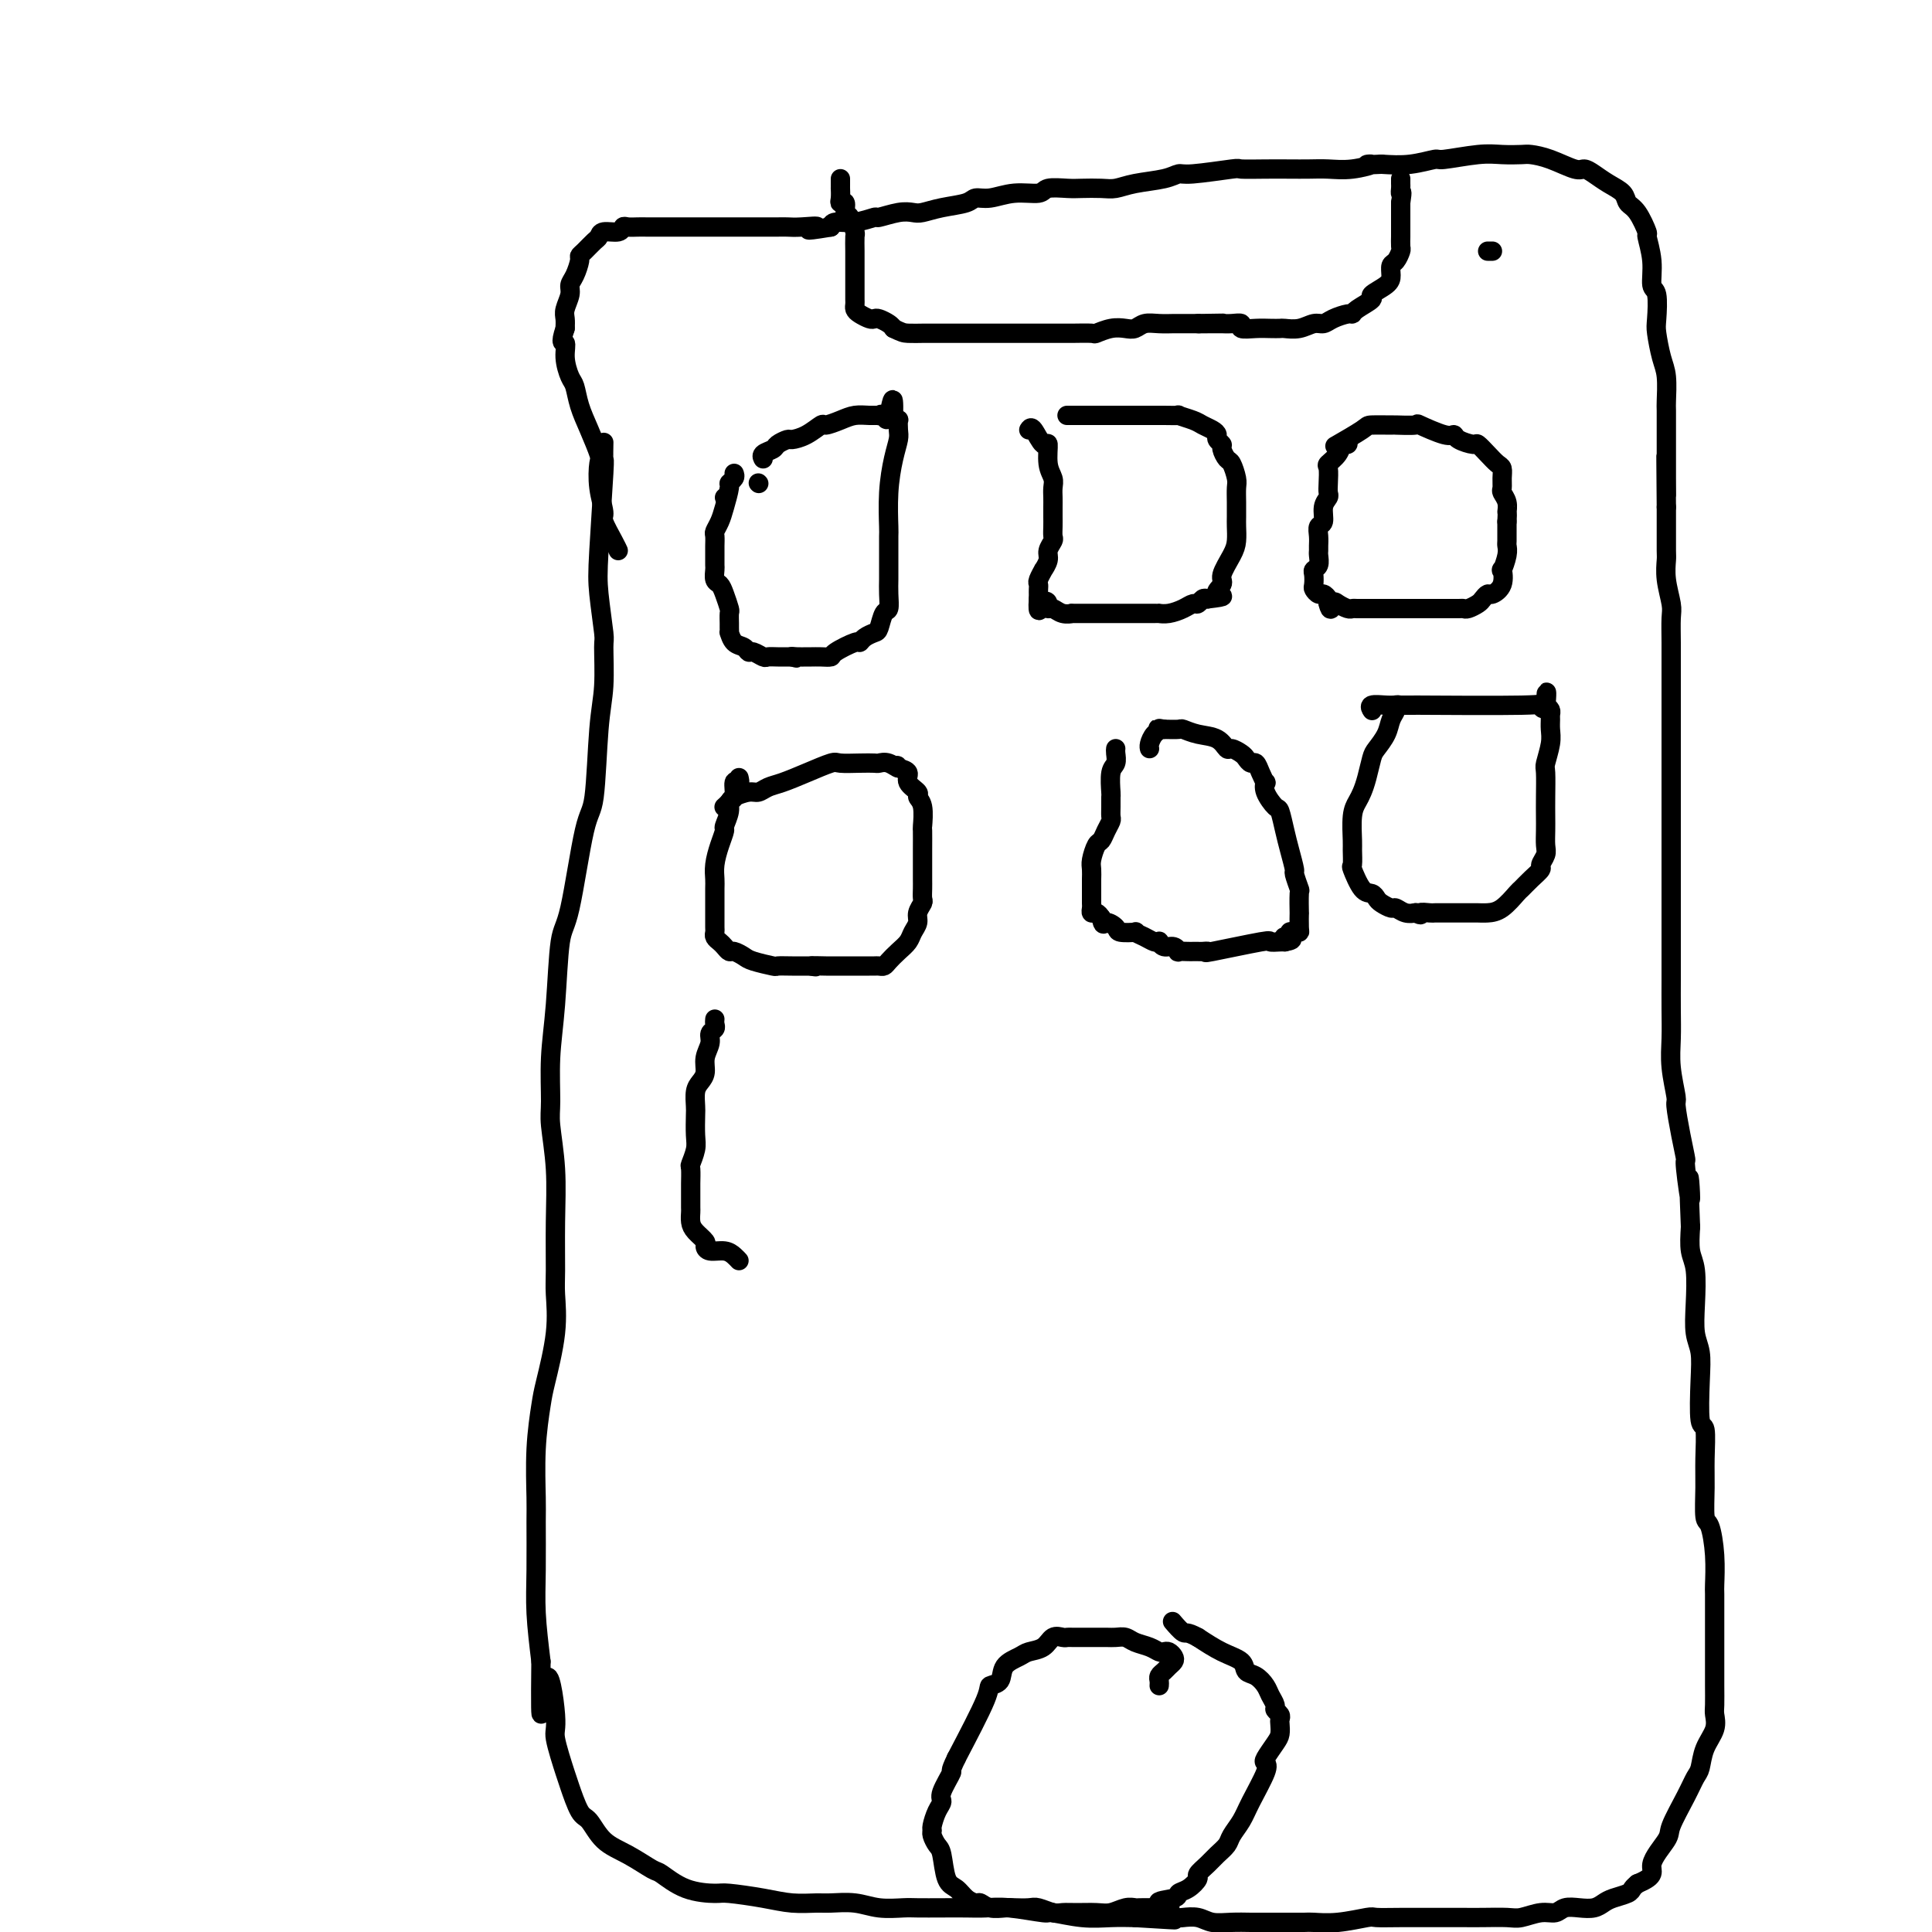 <svg viewBox='0 0 400 400' version='1.1' xmlns='http://www.w3.org/2000/svg' xmlns:xlink='http://www.w3.org/1999/xlink'><g fill='none' stroke='#000000' stroke-width='4' stroke-linecap='round' stroke-linejoin='round'><path d='M125,92c0.008,-0.364 0.015,-0.727 0,0c-0.015,0.727 -0.053,2.546 0,3c0.053,0.454 0.196,-0.455 0,3c-0.196,3.455 -0.731,11.276 -1,16c-0.269,4.724 -0.271,6.351 0,9c0.271,2.649 0.816,6.321 1,8c0.184,1.679 0.006,1.364 0,3c-0.006,1.636 0.161,5.223 0,8c-0.161,2.777 -0.649,4.745 -1,9c-0.351,4.255 -0.566,10.798 -1,14c-0.434,3.202 -1.087,3.062 -2,7c-0.913,3.938 -2.087,11.954 -3,16c-0.913,4.046 -1.566,4.122 -2,7c-0.434,2.878 -0.648,8.558 -1,13c-0.352,4.442 -0.840,7.646 -1,11c-0.160,3.354 0.010,6.859 0,9c-0.010,2.141 -0.199,2.919 0,5c0.199,2.081 0.787,5.464 1,9c0.213,3.536 0.050,7.223 0,11c-0.050,3.777 0.012,7.644 0,10c-0.012,2.356 -0.098,3.202 0,5c0.098,1.798 0.380,4.548 0,8c-0.380,3.452 -1.422,7.608 -2,10c-0.578,2.392 -0.690,3.022 -1,5c-0.310,1.978 -0.816,5.305 -1,9c-0.184,3.695 -0.047,7.758 0,10c0.047,2.242 0.002,2.663 0,5c-0.002,2.337 0.038,6.591 0,10c-0.038,3.409 -0.154,5.974 0,9c0.154,3.026 0.577,6.513 1,10'/><path d='M112,344c-0.212,19.872 0.257,7.050 1,4c0.743,-3.050 1.760,3.670 2,7c0.240,3.330 -0.298,3.271 0,5c0.298,1.729 1.432,5.247 2,7c0.568,1.753 0.569,1.742 1,3c0.431,1.258 1.292,3.784 2,5c0.708,1.216 1.262,1.122 2,2c0.738,0.878 1.661,2.729 3,4c1.339,1.271 3.094,1.963 5,3c1.906,1.037 3.962,2.421 5,3c1.038,0.579 1.056,0.354 2,1c0.944,0.646 2.813,2.163 5,3c2.187,0.837 4.690,0.995 6,1c1.310,0.005 1.426,-0.142 3,0c1.574,0.142 4.605,0.573 7,1c2.395,0.427 4.155,0.850 6,1c1.845,0.150 3.775,0.026 5,0c1.225,-0.026 1.743,0.046 3,0c1.257,-0.046 3.251,-0.208 5,0c1.749,0.208 3.251,0.788 5,1c1.749,0.212 3.745,0.057 5,0c1.255,-0.057 1.770,-0.016 3,0c1.230,0.016 3.174,0.008 5,0c1.826,-0.008 3.532,-0.017 5,0c1.468,0.017 2.698,0.061 4,0c1.302,-0.061 2.675,-0.227 5,0c2.325,0.227 5.601,0.845 7,1c1.399,0.155 0.921,-0.154 2,0c1.079,0.154 3.713,0.772 6,1c2.287,0.228 4.225,0.065 6,0c1.775,-0.065 3.388,-0.033 5,0'/><path d='M235,397c14.862,0.929 5.517,0.253 3,0c-2.517,-0.253 1.792,-0.082 4,0c2.208,0.082 2.313,0.074 3,0c0.687,-0.074 1.954,-0.216 3,0c1.046,0.216 1.871,0.790 3,1c1.129,0.210 2.561,0.056 4,0c1.439,-0.056 2.883,-0.015 4,0c1.117,0.015 1.906,0.005 3,0c1.094,-0.005 2.493,-0.005 4,0c1.507,0.005 3.122,0.015 4,0c0.878,-0.015 1.019,-0.057 2,0c0.981,0.057 2.803,0.211 5,0c2.197,-0.211 4.770,-0.789 6,-1c1.230,-0.211 1.116,-0.057 2,0c0.884,0.057 2.766,0.015 5,0c2.234,-0.015 4.822,-0.004 6,0c1.178,0.004 0.947,0.002 2,0c1.053,-0.002 3.391,-0.005 5,0c1.609,0.005 2.490,0.016 4,0c1.510,-0.016 3.650,-0.061 5,0c1.350,0.061 1.912,0.226 3,0c1.088,-0.226 2.704,-0.844 4,-1c1.296,-0.156 2.273,0.151 3,0c0.727,-0.151 1.205,-0.762 2,-1c0.795,-0.238 1.908,-0.105 3,0c1.092,0.105 2.162,0.183 3,0c0.838,-0.183 1.443,-0.626 2,-1c0.557,-0.374 1.067,-0.677 2,-1c0.933,-0.323 2.290,-0.664 3,-1c0.710,-0.336 0.774,-0.667 1,-1c0.226,-0.333 0.613,-0.666 1,-1'/><path d='M339,390c4.215,-1.712 2.754,-2.493 3,-4c0.246,-1.507 2.199,-3.739 3,-5c0.801,-1.261 0.451,-1.551 1,-3c0.549,-1.449 1.997,-4.057 3,-6c1.003,-1.943 1.561,-3.221 2,-4c0.439,-0.779 0.759,-1.061 1,-2c0.241,-0.939 0.404,-2.537 1,-4c0.596,-1.463 1.624,-2.791 2,-4c0.376,-1.209 0.101,-2.300 0,-3c-0.101,-0.700 -0.027,-1.008 0,-2c0.027,-0.992 0.007,-2.668 0,-4c-0.007,-1.332 -0.002,-2.319 0,-3c0.002,-0.681 0.000,-1.058 0,-2c-0.000,-0.942 0.001,-2.451 0,-4c-0.001,-1.549 -0.003,-3.137 0,-5c0.003,-1.863 0.011,-4.001 0,-5c-0.011,-0.999 -0.041,-0.860 0,-2c0.041,-1.140 0.154,-3.558 0,-6c-0.154,-2.442 -0.576,-4.908 -1,-6c-0.424,-1.092 -0.849,-0.812 -1,-2c-0.151,-1.188 -0.027,-3.846 0,-6c0.027,-2.154 -0.044,-3.805 0,-6c0.044,-2.195 0.204,-4.935 0,-6c-0.204,-1.065 -0.773,-0.456 -1,-2c-0.227,-1.544 -0.112,-5.242 0,-8c0.112,-2.758 0.223,-4.575 0,-6c-0.223,-1.425 -0.778,-2.459 -1,-4c-0.222,-1.541 -0.111,-3.588 0,-6c0.111,-2.412 0.222,-5.188 0,-7c-0.222,-1.812 -0.778,-2.661 -1,-4c-0.222,-1.339 -0.111,-3.170 0,-5'/><path d='M350,254c-0.710,-17.101 0.016,-7.854 0,-6c-0.016,1.854 -0.774,-3.684 -1,-6c-0.226,-2.316 0.079,-1.409 0,-2c-0.079,-0.591 -0.543,-2.680 -1,-5c-0.457,-2.320 -0.907,-4.870 -1,-6c-0.093,-1.130 0.171,-0.841 0,-2c-0.171,-1.159 -0.778,-3.766 -1,-6c-0.222,-2.234 -0.060,-4.094 0,-6c0.060,-1.906 0.016,-3.859 0,-6c-0.016,-2.141 -0.004,-4.470 0,-6c0.004,-1.530 0.001,-2.262 0,-4c-0.001,-1.738 -0.000,-4.484 0,-6c0.000,-1.516 0.000,-1.803 0,-3c-0.000,-1.197 -0.000,-3.305 0,-6c0.000,-2.695 0.000,-5.979 0,-8c-0.000,-2.021 -0.000,-2.780 0,-4c0.000,-1.220 -0.000,-2.900 0,-5c0.000,-2.100 0.000,-4.619 0,-7c-0.000,-2.381 -0.000,-4.624 0,-6c0.000,-1.376 0.000,-1.886 0,-3c-0.000,-1.114 -0.000,-2.834 0,-5c0.000,-2.166 0.001,-4.780 0,-6c-0.001,-1.220 -0.004,-1.046 0,-2c0.004,-0.954 0.015,-3.037 0,-5c-0.015,-1.963 -0.057,-3.808 0,-5c0.057,-1.192 0.211,-1.732 0,-3c-0.211,-1.268 -0.789,-3.262 -1,-5c-0.211,-1.738 -0.057,-3.218 0,-4c0.057,-0.782 0.015,-0.864 0,-2c-0.015,-1.136 -0.004,-3.324 0,-5c0.004,-1.676 0.002,-2.838 0,-4'/><path d='M345,105c-0.155,-18.779 -0.041,-7.725 0,-4c0.041,3.725 0.011,0.123 0,-2c-0.011,-2.123 -0.002,-2.767 0,-4c0.002,-1.233 -0.002,-3.055 0,-5c0.002,-1.945 0.011,-4.013 0,-5c-0.011,-0.987 -0.042,-0.894 0,-2c0.042,-1.106 0.156,-3.410 0,-5c-0.156,-1.590 -0.582,-2.465 -1,-4c-0.418,-1.535 -0.829,-3.732 -1,-5c-0.171,-1.268 -0.103,-1.609 0,-3c0.103,-1.391 0.239,-3.833 0,-5c-0.239,-1.167 -0.854,-1.058 -1,-2c-0.146,-0.942 0.178,-2.934 0,-5c-0.178,-2.066 -0.858,-4.206 -1,-5c-0.142,-0.794 0.255,-0.243 0,-1c-0.255,-0.757 -1.160,-2.822 -2,-4c-0.840,-1.178 -1.615,-1.469 -2,-2c-0.385,-0.531 -0.380,-1.303 -1,-2c-0.620,-0.697 -1.866,-1.318 -3,-2c-1.134,-0.682 -2.156,-1.426 -3,-2c-0.844,-0.574 -1.509,-0.977 -2,-1c-0.491,-0.023 -0.809,0.334 -2,0c-1.191,-0.334 -3.256,-1.358 -5,-2c-1.744,-0.642 -3.169,-0.900 -4,-1c-0.831,-0.100 -1.070,-0.042 -2,0c-0.930,0.042 -2.550,0.067 -4,0c-1.450,-0.067 -2.728,-0.228 -5,0c-2.272,0.228 -5.537,0.845 -7,1c-1.463,0.155 -1.125,-0.150 -2,0c-0.875,0.150 -2.964,0.757 -5,1c-2.036,0.243 -4.018,0.121 -6,0'/><path d='M286,34c-5.073,0.249 -2.257,-0.129 -2,0c0.257,0.129 -2.046,0.767 -4,1c-1.954,0.233 -3.558,0.063 -5,0c-1.442,-0.063 -2.723,-0.018 -4,0c-1.277,0.018 -2.552,0.009 -4,0c-1.448,-0.009 -3.070,-0.017 -5,0c-1.930,0.017 -4.170,0.060 -5,0c-0.830,-0.060 -0.252,-0.224 -2,0c-1.748,0.224 -5.823,0.834 -8,1c-2.177,0.166 -2.458,-0.113 -3,0c-0.542,0.113 -1.346,0.619 -3,1c-1.654,0.381 -4.160,0.638 -6,1c-1.840,0.362 -3.015,0.828 -4,1c-0.985,0.172 -1.780,0.050 -3,0c-1.220,-0.050 -2.863,-0.029 -4,0c-1.137,0.029 -1.767,0.064 -3,0c-1.233,-0.064 -3.069,-0.228 -4,0c-0.931,0.228 -0.957,0.849 -2,1c-1.043,0.151 -3.104,-0.167 -5,0c-1.896,0.167 -3.628,0.819 -5,1c-1.372,0.181 -2.383,-0.109 -3,0c-0.617,0.109 -0.838,0.617 -2,1c-1.162,0.383 -3.265,0.643 -5,1c-1.735,0.357 -3.103,0.813 -4,1c-0.897,0.187 -1.323,0.107 -2,0c-0.677,-0.107 -1.603,-0.240 -3,0c-1.397,0.240 -3.264,0.851 -4,1c-0.736,0.149 -0.342,-0.166 -1,0c-0.658,0.166 -2.370,0.814 -4,1c-1.630,0.186 -3.180,-0.090 -4,0c-0.820,0.090 -0.910,0.545 -1,1'/><path d='M172,47c-7.502,1.238 -3.756,0.332 -3,0c0.756,-0.332 -1.478,-0.089 -3,0c-1.522,0.089 -2.333,0.024 -3,0c-0.667,-0.024 -1.189,-0.006 -2,0c-0.811,0.006 -1.912,0.002 -3,0c-1.088,-0.002 -2.164,-0.000 -3,0c-0.836,0.000 -1.430,0.000 -2,0c-0.570,-0.000 -1.114,-0.000 -2,0c-0.886,0.000 -2.115,0.000 -3,0c-0.885,-0.000 -1.425,-0.000 -2,0c-0.575,0.000 -1.183,0.000 -2,0c-0.817,-0.000 -1.843,-0.000 -3,0c-1.157,0.000 -2.446,0.000 -3,0c-0.554,-0.000 -0.372,-0.001 -1,0c-0.628,0.001 -2.064,0.004 -3,0c-0.936,-0.004 -1.372,-0.016 -2,0c-0.628,0.016 -1.450,0.060 -2,0c-0.550,-0.060 -0.829,-0.224 -1,0c-0.171,0.224 -0.234,0.837 -1,1c-0.766,0.163 -2.234,-0.125 -3,0c-0.766,0.125 -0.832,0.662 -1,1c-0.168,0.338 -0.440,0.479 -1,1c-0.560,0.521 -1.408,1.424 -2,2c-0.592,0.576 -0.928,0.825 -1,1c-0.072,0.175 0.121,0.277 0,1c-0.121,0.723 -0.554,2.066 -1,3c-0.446,0.934 -0.904,1.457 -1,2c-0.096,0.543 0.170,1.104 0,2c-0.170,0.896 -0.777,2.126 -1,3c-0.223,0.874 -0.064,1.393 0,2c0.064,0.607 0.032,1.304 0,2'/><path d='M117,68c-1.225,3.651 -0.287,2.779 0,3c0.287,0.221 -0.075,1.534 0,3c0.075,1.466 0.588,3.087 1,4c0.412,0.913 0.724,1.120 1,2c0.276,0.880 0.518,2.432 1,4c0.482,1.568 1.205,3.152 2,5c0.795,1.848 1.661,3.959 2,5c0.339,1.041 0.150,1.010 0,2c-0.150,0.990 -0.261,3.001 0,5c0.261,1.999 0.893,3.986 1,5c0.107,1.014 -0.312,1.055 0,2c0.312,0.945 1.353,2.793 2,4c0.647,1.207 0.899,1.773 1,2c0.101,0.227 0.050,0.113 0,0'/><path d='M174,37c-0.001,0.296 -0.001,0.591 0,1c0.001,0.409 0.004,0.931 0,1c-0.004,0.069 -0.016,-0.314 0,0c0.016,0.314 0.060,1.325 0,2c-0.060,0.675 -0.222,1.015 0,1c0.222,-0.015 0.830,-0.385 1,0c0.170,0.385 -0.098,1.524 0,2c0.098,0.476 0.562,0.288 1,1c0.438,0.712 0.849,2.323 1,3c0.151,0.677 0.040,0.419 0,1c-0.040,0.581 -0.011,2.001 0,3c0.011,0.999 0.003,1.577 0,2c-0.003,0.423 -0.001,0.691 0,1c0.001,0.309 0.000,0.660 0,1c-0.000,0.340 -0.000,0.669 0,1c0.000,0.331 0.000,0.662 0,1c-0.000,0.338 -0.000,0.682 0,1c0.000,0.318 0.000,0.610 0,1c-0.000,0.390 -0.001,0.878 0,1c0.001,0.122 0.002,-0.122 0,0c-0.002,0.122 -0.008,0.611 0,1c0.008,0.389 0.030,0.679 0,1c-0.030,0.321 -0.111,0.674 0,1c0.111,0.326 0.415,0.626 1,1c0.585,0.374 1.452,0.821 2,1c0.548,0.179 0.776,0.089 1,0c0.224,-0.089 0.445,-0.178 1,0c0.555,0.178 1.444,0.622 2,1c0.556,0.378 0.778,0.689 1,1'/><path d='M185,68c1.740,0.845 2.090,0.959 3,1c0.910,0.041 2.381,0.011 3,0c0.619,-0.011 0.388,-0.003 1,0c0.612,0.003 2.067,0.001 3,0c0.933,-0.001 1.343,-0.000 2,0c0.657,0.000 1.562,0.000 2,0c0.438,-0.000 0.410,-0.000 1,0c0.590,0.000 1.800,0.000 3,0c1.200,-0.000 2.391,-0.000 3,0c0.609,0.000 0.636,0.000 1,0c0.364,-0.000 1.066,0.000 2,0c0.934,-0.000 2.099,-0.000 3,0c0.901,0.000 1.537,0.000 2,0c0.463,-0.000 0.754,-0.000 1,0c0.246,0.000 0.448,0.000 1,0c0.552,-0.000 1.455,-0.000 2,0c0.545,0.000 0.732,0.001 1,0c0.268,-0.001 0.616,-0.004 1,0c0.384,0.004 0.802,0.015 2,0c1.198,-0.015 3.175,-0.056 4,0c0.825,0.056 0.500,0.207 1,0c0.500,-0.207 1.827,-0.774 3,-1c1.173,-0.226 2.192,-0.113 3,0c0.808,0.113 1.406,0.226 2,0c0.594,-0.226 1.184,-0.793 2,-1c0.816,-0.207 1.858,-0.056 3,0c1.142,0.056 2.383,0.015 3,0c0.617,-0.015 0.609,-0.004 1,0c0.391,0.004 1.182,0.001 2,0c0.818,-0.001 1.662,-0.000 2,0c0.338,0.000 0.169,0.000 0,0'/><path d='M248,67c9.885,-0.155 3.099,-0.041 1,0c-2.099,0.041 0.489,0.010 2,0c1.511,-0.010 1.943,0.001 2,0c0.057,-0.001 -0.263,-0.014 0,0c0.263,0.014 1.109,0.056 2,0c0.891,-0.056 1.825,-0.211 2,0c0.175,0.211 -0.411,0.788 0,1c0.411,0.212 1.818,0.058 3,0c1.182,-0.058 2.141,-0.019 3,0c0.859,0.019 1.620,0.020 2,0c0.380,-0.020 0.380,-0.061 1,0c0.620,0.061 1.861,0.223 3,0c1.139,-0.223 2.175,-0.830 3,-1c0.825,-0.170 1.437,0.096 2,0c0.563,-0.096 1.077,-0.555 2,-1c0.923,-0.445 2.255,-0.878 3,-1c0.745,-0.122 0.903,0.066 1,0c0.097,-0.066 0.131,-0.388 1,-1c0.869,-0.612 2.572,-1.516 3,-2c0.428,-0.484 -0.418,-0.548 0,-1c0.418,-0.452 2.102,-1.291 3,-2c0.898,-0.709 1.011,-1.288 1,-2c-0.011,-0.712 -0.147,-1.557 0,-2c0.147,-0.443 0.575,-0.483 1,-1c0.425,-0.517 0.846,-1.512 1,-2c0.154,-0.488 0.041,-0.470 0,-1c-0.041,-0.530 -0.011,-1.609 0,-2c0.011,-0.391 0.003,-0.095 0,-1c-0.003,-0.905 -0.001,-3.013 0,-4c0.001,-0.987 0.000,-0.853 0,-1c-0.000,-0.147 -0.000,-0.573 0,-1'/><path d='M290,42c0.464,-3.034 0.124,-2.120 0,-2c-0.124,0.120 -0.033,-0.556 0,-1c0.033,-0.444 0.009,-0.658 0,-1c-0.009,-0.342 -0.003,-0.812 0,-1c0.003,-0.188 0.001,-0.094 0,0'/><path d='M308,52c0.417,0.000 0.833,0.000 1,0c0.167,0.000 0.083,0.000 0,0'/><path d='M240,349c0.024,-0.333 0.049,-0.667 0,-1c-0.049,-0.333 -0.170,-0.666 0,-1c0.170,-0.334 0.631,-0.667 1,-1c0.369,-0.333 0.646,-0.664 1,-1c0.354,-0.336 0.786,-0.678 1,-1c0.214,-0.322 0.210,-0.625 0,-1c-0.210,-0.375 -0.626,-0.821 -1,-1c-0.374,-0.179 -0.705,-0.090 -1,0c-0.295,0.090 -0.555,0.182 -1,0c-0.445,-0.182 -1.077,-0.637 -2,-1c-0.923,-0.363 -2.138,-0.633 -3,-1c-0.862,-0.367 -1.371,-0.830 -2,-1c-0.629,-0.170 -1.376,-0.045 -2,0c-0.624,0.045 -1.123,0.012 -2,0c-0.877,-0.012 -2.132,-0.003 -3,0c-0.868,0.003 -1.349,-0.001 -2,0c-0.651,0.001 -1.472,0.007 -2,0c-0.528,-0.007 -0.765,-0.027 -1,0c-0.235,0.027 -0.470,0.101 -1,0c-0.530,-0.101 -1.354,-0.376 -2,0c-0.646,0.376 -1.113,1.404 -2,2c-0.887,0.596 -2.193,0.762 -3,1c-0.807,0.238 -1.116,0.549 -2,1c-0.884,0.451 -2.345,1.041 -3,2c-0.655,0.959 -0.506,2.288 -1,3c-0.494,0.712 -1.633,0.807 -2,1c-0.367,0.193 0.038,0.484 -1,3c-1.038,2.516 -3.519,7.258 -6,12'/><path d='M198,364c-1.649,3.403 -0.771,2.411 -1,3c-0.229,0.589 -1.564,2.760 -2,4c-0.436,1.240 0.026,1.550 0,2c-0.026,0.450 -0.540,1.042 -1,2c-0.460,0.958 -0.866,2.284 -1,3c-0.134,0.716 0.005,0.822 0,1c-0.005,0.178 -0.153,0.428 0,1c0.153,0.572 0.607,1.466 1,2c0.393,0.534 0.725,0.707 1,2c0.275,1.293 0.493,3.704 1,5c0.507,1.296 1.304,1.475 2,2c0.696,0.525 1.293,1.394 2,2c0.707,0.606 1.525,0.947 2,1c0.475,0.053 0.606,-0.182 1,0c0.394,0.182 1.049,0.780 2,1c0.951,0.220 2.198,0.063 3,0c0.802,-0.063 1.159,-0.031 2,0c0.841,0.031 2.167,0.061 3,0c0.833,-0.061 1.175,-0.213 2,0c0.825,0.213 2.135,0.790 3,1c0.865,0.210 1.285,0.052 2,0c0.715,-0.052 1.726,0.000 3,0c1.274,-0.000 2.812,-0.053 4,0c1.188,0.053 2.025,0.210 3,0c0.975,-0.210 2.086,-0.788 3,-1c0.914,-0.212 1.631,-0.057 2,0c0.369,0.057 0.391,0.016 1,0c0.609,-0.016 1.804,-0.008 3,0'/><path d='M239,395c6.088,0.130 1.807,-0.547 1,-1c-0.807,-0.453 1.859,-0.684 3,-1c1.141,-0.316 0.757,-0.718 1,-1c0.243,-0.282 1.115,-0.446 2,-1c0.885,-0.554 1.785,-1.500 2,-2c0.215,-0.500 -0.256,-0.556 0,-1c0.256,-0.444 1.238,-1.276 2,-2c0.762,-0.724 1.305,-1.338 2,-2c0.695,-0.662 1.542,-1.371 2,-2c0.458,-0.629 0.526,-1.177 1,-2c0.474,-0.823 1.355,-1.920 2,-3c0.645,-1.080 1.055,-2.141 2,-4c0.945,-1.859 2.425,-4.514 3,-6c0.575,-1.486 0.245,-1.802 0,-2c-0.245,-0.198 -0.406,-0.276 0,-1c0.406,-0.724 1.378,-2.092 2,-3c0.622,-0.908 0.895,-1.357 1,-2c0.105,-0.643 0.043,-1.481 0,-2c-0.043,-0.519 -0.067,-0.719 0,-1c0.067,-0.281 0.226,-0.641 0,-1c-0.226,-0.359 -0.837,-0.716 -1,-1c-0.163,-0.284 0.121,-0.495 0,-1c-0.121,-0.505 -0.646,-1.304 -1,-2c-0.354,-0.696 -0.537,-1.288 -1,-2c-0.463,-0.712 -1.207,-1.544 -2,-2c-0.793,-0.456 -1.635,-0.534 -2,-1c-0.365,-0.466 -0.252,-1.318 -1,-2c-0.748,-0.682 -2.357,-1.195 -4,-2c-1.643,-0.805 -3.322,-1.903 -5,-3'/><path d='M248,339c-2.417,-1.345 -2.458,-0.708 -3,-1c-0.542,-0.292 -1.583,-1.512 -2,-2c-0.417,-0.488 -0.208,-0.244 0,0'/><path d='M157,100c0.000,0.000 0.100,0.100 0.1,0.1'/><path d='M150,103c0.000,0.000 0.100,0.100 0.1,0.1'/><path d='M152,98c0.120,0.313 0.240,0.625 0,1c-0.240,0.375 -0.838,0.811 -1,1c-0.162,0.189 0.114,0.130 0,1c-0.114,0.870 -0.619,2.671 -1,4c-0.381,1.329 -0.638,2.188 -1,3c-0.362,0.812 -0.829,1.579 -1,2c-0.171,0.421 -0.046,0.498 0,1c0.046,0.502 0.013,1.429 0,2c-0.013,0.571 -0.004,0.787 0,1c0.004,0.213 0.004,0.424 0,1c-0.004,0.576 -0.012,1.518 0,2c0.012,0.482 0.046,0.504 0,1c-0.046,0.496 -0.170,1.466 0,2c0.170,0.534 0.634,0.633 1,1c0.366,0.367 0.634,1.001 1,2c0.366,0.999 0.830,2.363 1,3c0.170,0.637 0.045,0.547 0,1c-0.045,0.453 -0.010,1.449 0,2c0.010,0.551 -0.005,0.658 0,1c0.005,0.342 0.029,0.919 0,1c-0.029,0.081 -0.111,-0.333 0,0c0.111,0.333 0.415,1.414 1,2c0.585,0.586 1.452,0.679 2,1c0.548,0.321 0.779,0.871 1,1c0.221,0.129 0.432,-0.161 1,0c0.568,0.161 1.492,0.775 2,1c0.508,0.225 0.598,0.061 1,0c0.402,-0.061 1.115,-0.017 2,0c0.885,0.017 1.943,0.009 3,0'/><path d='M164,136c1.826,0.464 0.390,0.124 0,0c-0.390,-0.124 0.267,-0.033 1,0c0.733,0.033 1.541,0.007 2,0c0.459,-0.007 0.568,0.004 1,0c0.432,-0.004 1.187,-0.025 2,0c0.813,0.025 1.684,0.095 2,0c0.316,-0.095 0.077,-0.355 1,-1c0.923,-0.645 3.007,-1.676 4,-2c0.993,-0.324 0.896,0.060 1,0c0.104,-0.060 0.410,-0.564 1,-1c0.590,-0.436 1.465,-0.805 2,-1c0.535,-0.195 0.732,-0.216 1,-1c0.268,-0.784 0.608,-2.331 1,-3c0.392,-0.669 0.837,-0.460 1,-1c0.163,-0.540 0.044,-1.830 0,-3c-0.044,-1.170 -0.011,-2.221 0,-3c0.011,-0.779 0.002,-1.287 0,-2c-0.002,-0.713 0.002,-1.632 0,-3c-0.002,-1.368 -0.011,-3.185 0,-4c0.011,-0.815 0.041,-0.626 0,-2c-0.041,-1.374 -0.155,-4.309 0,-7c0.155,-2.691 0.578,-5.137 1,-7c0.422,-1.863 0.842,-3.143 1,-4c0.158,-0.857 0.053,-1.292 0,-2c-0.053,-0.708 -0.053,-1.691 0,-2c0.053,-0.309 0.158,0.054 0,0c-0.158,-0.054 -0.579,-0.527 -1,-1'/><path d='M185,86c0.126,-6.343 -0.560,-1.699 -1,0c-0.440,1.699 -0.635,0.455 -1,0c-0.365,-0.455 -0.901,-0.119 -1,0c-0.099,0.119 0.239,0.022 0,0c-0.239,-0.022 -1.057,0.031 -2,0c-0.943,-0.031 -2.012,-0.145 -3,0c-0.988,0.145 -1.893,0.551 -3,1c-1.107,0.449 -2.414,0.943 -3,1c-0.586,0.057 -0.451,-0.321 -1,0c-0.549,0.321 -1.781,1.343 -3,2c-1.219,0.657 -2.425,0.949 -3,1c-0.575,0.051 -0.518,-0.140 -1,0c-0.482,0.140 -1.502,0.612 -2,1c-0.498,0.388 -0.474,0.692 -1,1c-0.526,0.308 -1.603,0.621 -2,1c-0.397,0.379 -0.113,0.822 0,1c0.113,0.178 0.057,0.089 0,0'/><path d='M213,89c0.229,-0.367 0.457,-0.733 1,0c0.543,0.733 1.399,2.567 2,3c0.601,0.433 0.946,-0.533 1,0c0.054,0.533 -0.182,2.565 0,4c0.182,1.435 0.781,2.271 1,3c0.219,0.729 0.059,1.350 0,2c-0.059,0.650 -0.016,1.330 0,2c0.016,0.670 0.005,1.330 0,2c-0.005,0.670 -0.006,1.348 0,2c0.006,0.652 0.017,1.276 0,2c-0.017,0.724 -0.061,1.547 0,2c0.061,0.453 0.228,0.536 0,1c-0.228,0.464 -0.849,1.308 -1,2c-0.151,0.692 0.170,1.232 0,2c-0.170,0.768 -0.830,1.764 -1,2c-0.170,0.236 0.151,-0.287 0,0c-0.151,0.287 -0.772,1.382 -1,2c-0.228,0.618 -0.061,0.757 0,1c0.061,0.243 0.016,0.591 0,1c-0.016,0.409 -0.004,0.879 0,1c0.004,0.121 0.001,-0.108 0,0c-0.001,0.108 -0.001,0.554 0,1'/><path d='M215,124c-0.301,4.111 0.446,1.890 1,1c0.554,-0.890 0.913,-0.449 1,0c0.087,0.449 -0.099,0.905 0,1c0.099,0.095 0.482,-0.171 1,0c0.518,0.171 1.171,0.778 2,1c0.829,0.222 1.833,0.060 2,0c0.167,-0.060 -0.503,-0.016 0,0c0.503,0.016 2.180,0.004 3,0c0.820,-0.004 0.783,-0.001 1,0c0.217,0.001 0.687,0.000 1,0c0.313,-0.000 0.469,-0.000 1,0c0.531,0.000 1.438,0.000 2,0c0.562,-0.000 0.781,-0.000 1,0c0.219,0.000 0.440,0.000 1,0c0.560,-0.000 1.460,0.000 2,0c0.540,-0.000 0.722,-0.000 1,0c0.278,0.000 0.653,0.000 1,0c0.347,-0.000 0.666,-0.000 1,0c0.334,0.000 0.683,0.001 1,0c0.317,-0.001 0.602,-0.003 1,0c0.398,0.003 0.908,0.011 1,0c0.092,-0.011 -0.235,-0.040 0,0c0.235,0.040 1.033,0.151 2,0c0.967,-0.151 2.105,-0.562 3,-1c0.895,-0.438 1.549,-0.901 2,-1c0.451,-0.099 0.698,0.166 1,0c0.302,-0.166 0.658,-0.762 1,-1c0.342,-0.238 0.671,-0.119 1,0'/><path d='M250,124c5.026,-0.587 2.590,-0.554 2,-1c-0.590,-0.446 0.665,-1.369 1,-2c0.335,-0.631 -0.250,-0.969 0,-2c0.250,-1.031 1.335,-2.754 2,-4c0.665,-1.246 0.910,-2.014 1,-3c0.090,-0.986 0.025,-2.188 0,-3c-0.025,-0.812 -0.010,-1.234 0,-2c0.010,-0.766 0.014,-1.878 0,-3c-0.014,-1.122 -0.046,-2.255 0,-3c0.046,-0.745 0.171,-1.103 0,-2c-0.171,-0.897 -0.638,-2.334 -1,-3c-0.362,-0.666 -0.618,-0.560 -1,-1c-0.382,-0.440 -0.889,-1.427 -1,-2c-0.111,-0.573 0.174,-0.731 0,-1c-0.174,-0.269 -0.807,-0.649 -1,-1c-0.193,-0.351 0.056,-0.672 0,-1c-0.056,-0.328 -0.415,-0.662 -1,-1c-0.585,-0.338 -1.396,-0.679 -2,-1c-0.604,-0.321 -1.002,-0.622 -2,-1c-0.998,-0.378 -2.594,-0.833 -3,-1c-0.406,-0.167 0.380,-0.045 0,0c-0.380,0.045 -1.927,0.012 -3,0c-1.073,-0.012 -1.672,-0.003 -2,0c-0.328,0.003 -0.385,0.001 -1,0c-0.615,-0.001 -1.789,-0.000 -3,0c-1.211,0.000 -2.461,0.000 -3,0c-0.539,-0.000 -0.368,-0.000 -1,0c-0.632,0.000 -2.066,0.000 -3,0c-0.934,-0.000 -1.367,-0.000 -2,0c-0.633,0.000 -1.467,0.000 -2,0c-0.533,-0.000 -0.767,-0.000 -1,0'/><path d='M223,86c-3.489,0.000 -1.711,0.000 -1,0c0.711,0.000 0.356,0.000 0,0'/><path d='M279,91c0.099,0.468 0.198,0.936 0,1c-0.198,0.064 -0.694,-0.275 -1,0c-0.306,0.275 -0.422,1.163 -1,2c-0.578,0.837 -1.618,1.624 -2,2c-0.382,0.376 -0.106,0.340 0,1c0.106,0.660 0.044,2.016 0,3c-0.044,0.984 -0.068,1.597 0,2c0.068,0.403 0.228,0.597 0,1c-0.228,0.403 -0.846,1.015 -1,2c-0.154,0.985 0.155,2.344 0,3c-0.155,0.656 -0.774,0.608 -1,1c-0.226,0.392 -0.060,1.222 0,2c0.060,0.778 0.012,1.504 0,2c-0.012,0.496 0.011,0.762 0,1c-0.011,0.238 -0.055,0.449 0,1c0.055,0.551 0.210,1.443 0,2c-0.210,0.557 -0.785,0.780 -1,1c-0.215,0.220 -0.069,0.436 0,1c0.069,0.564 0.061,1.475 0,2c-0.061,0.525 -0.174,0.666 0,1c0.174,0.334 0.634,0.863 1,1c0.366,0.137 0.637,-0.117 1,0c0.363,0.117 0.818,0.605 1,1c0.182,0.395 0.091,0.698 0,1'/><path d='M275,125c0.504,2.182 0.764,0.637 1,0c0.236,-0.637 0.447,-0.367 1,0c0.553,0.367 1.447,0.830 2,1c0.553,0.170 0.764,0.045 1,0c0.236,-0.045 0.499,-0.012 1,0c0.501,0.012 1.242,0.003 2,0c0.758,-0.003 1.533,-0.001 2,0c0.467,0.001 0.625,0.000 2,0c1.375,-0.000 3.965,-0.000 5,0c1.035,0.000 0.514,-0.000 1,0c0.486,0.000 1.979,0.000 3,0c1.021,-0.000 1.569,-0.000 2,0c0.431,0.000 0.744,0.001 1,0c0.256,-0.001 0.453,-0.003 1,0c0.547,0.003 1.442,0.012 2,0c0.558,-0.012 0.780,-0.046 1,0c0.220,0.046 0.439,0.171 1,0c0.561,-0.171 1.464,-0.639 2,-1c0.536,-0.361 0.704,-0.617 1,-1c0.296,-0.383 0.719,-0.895 1,-1c0.281,-0.105 0.419,0.197 1,0c0.581,-0.197 1.606,-0.893 2,-2c0.394,-1.107 0.158,-2.624 0,-3c-0.158,-0.376 -0.239,0.390 0,0c0.239,-0.390 0.796,-1.936 1,-3c0.204,-1.064 0.055,-1.647 0,-2c-0.055,-0.353 -0.015,-0.476 0,-1c0.015,-0.524 0.004,-1.449 0,-2c-0.004,-0.551 -0.001,-0.729 0,-1c0.001,-0.271 0.001,-0.636 0,-1'/><path d='M312,108c0.138,-2.373 -0.016,-1.804 0,-2c0.016,-0.196 0.201,-1.156 0,-2c-0.201,-0.844 -0.788,-1.573 -1,-2c-0.212,-0.427 -0.048,-0.551 0,-1c0.048,-0.449 -0.019,-1.224 0,-2c0.019,-0.776 0.123,-1.552 0,-2c-0.123,-0.448 -0.474,-0.568 -1,-1c-0.526,-0.432 -1.226,-1.178 -2,-2c-0.774,-0.822 -1.621,-1.721 -2,-2c-0.379,-0.279 -0.288,0.061 -1,0c-0.712,-0.061 -2.225,-0.524 -3,-1c-0.775,-0.476 -0.811,-0.965 -1,-1c-0.189,-0.035 -0.530,0.383 -2,0c-1.470,-0.383 -4.069,-1.567 -5,-2c-0.931,-0.433 -0.196,-0.115 -1,0c-0.804,0.115 -3.148,0.028 -4,0c-0.852,-0.028 -0.212,0.004 -1,0c-0.788,-0.004 -3.005,-0.042 -4,0c-0.995,0.042 -0.768,0.165 -2,1c-1.232,0.835 -3.923,2.381 -5,3c-1.077,0.619 -0.538,0.309 0,0'/><path d='M153,161c0.122,0.508 0.244,1.016 0,1c-0.244,-0.016 -0.854,-0.558 -1,0c-0.146,0.558 0.172,2.214 0,3c-0.172,0.786 -0.833,0.702 -1,1c-0.167,0.298 0.162,0.978 0,2c-0.162,1.022 -0.814,2.385 -1,3c-0.186,0.615 0.094,0.481 0,1c-0.094,0.519 -0.561,1.689 -1,3c-0.439,1.311 -0.850,2.761 -1,4c-0.150,1.239 -0.040,2.267 0,3c0.040,0.733 0.011,1.170 0,2c-0.011,0.830 -0.003,2.054 0,3c0.003,0.946 -0.000,1.616 0,2c0.000,0.384 0.003,0.484 0,1c-0.003,0.516 -0.012,1.447 0,2c0.012,0.553 0.045,0.726 0,1c-0.045,0.274 -0.168,0.647 0,1c0.168,0.353 0.626,0.686 1,1c0.374,0.314 0.664,0.609 1,1c0.336,0.391 0.718,0.879 1,1c0.282,0.121 0.466,-0.125 1,0c0.534,0.125 1.419,0.622 2,1c0.581,0.378 0.857,0.637 2,1c1.143,0.363 3.152,0.829 4,1c0.848,0.171 0.536,0.046 1,0c0.464,-0.046 1.704,-0.013 3,0c1.296,0.013 2.648,0.007 4,0'/><path d='M168,200c2.009,0.309 0.033,0.083 0,0c-0.033,-0.083 1.879,-0.022 3,0c1.121,0.022 1.452,0.006 2,0c0.548,-0.006 1.313,-0.002 2,0c0.687,0.002 1.297,0.000 2,0c0.703,-0.000 1.498,0.001 2,0c0.502,-0.001 0.711,-0.002 1,0c0.289,0.002 0.657,0.009 1,0c0.343,-0.009 0.659,-0.033 1,0c0.341,0.033 0.707,0.122 1,0c0.293,-0.122 0.513,-0.455 1,-1c0.487,-0.545 1.240,-1.300 2,-2c0.760,-0.700 1.528,-1.343 2,-2c0.472,-0.657 0.648,-1.327 1,-2c0.352,-0.673 0.879,-1.349 1,-2c0.121,-0.651 -0.164,-1.276 0,-2c0.164,-0.724 0.776,-1.546 1,-2c0.224,-0.454 0.060,-0.540 0,-1c-0.060,-0.460 -0.016,-1.293 0,-2c0.016,-0.707 0.004,-1.286 0,-2c-0.004,-0.714 -0.001,-1.561 0,-2c0.001,-0.439 0.002,-0.471 0,-1c-0.002,-0.529 -0.005,-1.557 0,-3c0.005,-1.443 0.017,-3.303 0,-4c-0.017,-0.697 -0.065,-0.231 0,-1c0.065,-0.769 0.243,-2.773 0,-4c-0.243,-1.227 -0.908,-1.677 -1,-2c-0.092,-0.323 0.388,-0.520 0,-1c-0.388,-0.480 -1.643,-1.245 -2,-2c-0.357,-0.755 0.184,-1.502 0,-2c-0.184,-0.498 -1.092,-0.749 -2,-1'/><path d='M186,159c-0.683,-1.177 0.111,-0.119 0,0c-0.111,0.119 -1.126,-0.700 -2,-1c-0.874,-0.300 -1.607,-0.082 -2,0c-0.393,0.082 -0.445,0.028 -1,0c-0.555,-0.028 -1.611,-0.029 -3,0c-1.389,0.029 -3.110,0.087 -4,0c-0.890,-0.087 -0.949,-0.321 -2,0c-1.051,0.321 -3.095,1.195 -5,2c-1.905,0.805 -3.670,1.539 -5,2c-1.330,0.461 -2.226,0.648 -3,1c-0.774,0.352 -1.427,0.869 -2,1c-0.573,0.131 -1.068,-0.122 -2,0c-0.932,0.122 -2.302,0.621 -3,1c-0.698,0.379 -0.723,0.638 -1,1c-0.277,0.362 -0.805,0.828 -1,1c-0.195,0.172 -0.056,0.049 0,0c0.056,-0.049 0.028,-0.025 0,0'/><path d='M231,155c-0.030,0.226 -0.061,0.451 0,1c0.061,0.549 0.212,1.421 0,2c-0.212,0.579 -0.789,0.866 -1,2c-0.211,1.134 -0.056,3.115 0,4c0.056,0.885 0.012,0.673 0,1c-0.012,0.327 0.008,1.191 0,2c-0.008,0.809 -0.043,1.563 0,2c0.043,0.437 0.166,0.558 0,1c-0.166,0.442 -0.619,1.206 -1,2c-0.381,0.794 -0.691,1.617 -1,2c-0.309,0.383 -0.619,0.326 -1,1c-0.381,0.674 -0.834,2.079 -1,3c-0.166,0.921 -0.044,1.356 0,2c0.044,0.644 0.012,1.496 0,2c-0.012,0.504 -0.003,0.660 0,1c0.003,0.340 0.001,0.865 0,1c-0.001,0.135 0.000,-0.119 0,0c-0.000,0.119 -0.001,0.610 0,1c0.001,0.390 0.003,0.678 0,1c-0.003,0.322 -0.012,0.677 0,1c0.012,0.323 0.044,0.612 0,1c-0.044,0.388 -0.166,0.874 0,1c0.166,0.126 0.619,-0.107 1,0c0.381,0.107 0.691,0.553 1,1'/><path d='M228,190c0.417,2.038 0.460,1.134 1,1c0.540,-0.134 1.576,0.503 2,1c0.424,0.497 0.236,0.855 1,1c0.764,0.145 2.482,0.078 3,0c0.518,-0.078 -0.163,-0.165 0,0c0.163,0.165 1.170,0.584 2,1c0.830,0.416 1.483,0.828 2,1c0.517,0.172 0.899,0.102 1,0c0.101,-0.102 -0.080,-0.238 0,0c0.080,0.238 0.421,0.848 1,1c0.579,0.152 1.398,-0.156 2,0c0.602,0.156 0.988,0.774 1,1c0.012,0.226 -0.351,0.061 0,0c0.351,-0.061 1.417,-0.016 2,0c0.583,0.016 0.683,0.004 1,0c0.317,-0.004 0.849,0.001 1,0c0.151,-0.001 -0.081,-0.008 0,0c0.081,0.008 0.475,0.030 1,0c0.525,-0.030 1.180,-0.113 1,0c-0.180,0.113 -1.197,0.423 1,0c2.197,-0.423 7.608,-1.577 10,-2c2.392,-0.423 1.765,-0.113 2,0c0.235,0.113 1.333,0.031 2,0c0.667,-0.031 0.905,-0.009 1,0c0.095,0.009 0.048,0.004 0,0'/><path d='M266,195c3.030,-0.552 0.605,-0.932 0,-1c-0.605,-0.068 0.608,0.178 1,0c0.392,-0.178 -0.039,-0.778 0,-1c0.039,-0.222 0.546,-0.066 1,0c0.454,0.066 0.853,0.041 1,0c0.147,-0.041 0.040,-0.099 0,-1c-0.040,-0.901 -0.015,-2.645 0,-3c0.015,-0.355 0.019,0.679 0,0c-0.019,-0.679 -0.061,-3.070 0,-4c0.061,-0.930 0.224,-0.400 0,-1c-0.224,-0.600 -0.834,-2.329 -1,-3c-0.166,-0.671 0.111,-0.282 0,-1c-0.111,-0.718 -0.612,-2.541 -1,-4c-0.388,-1.459 -0.665,-2.553 -1,-4c-0.335,-1.447 -0.730,-3.248 -1,-4c-0.270,-0.752 -0.415,-0.456 -1,-1c-0.585,-0.544 -1.610,-1.929 -2,-3c-0.390,-1.071 -0.146,-1.827 0,-2c0.146,-0.173 0.194,0.238 0,0c-0.194,-0.238 -0.628,-1.124 -1,-2c-0.372,-0.876 -0.681,-1.742 -1,-2c-0.319,-0.258 -0.648,0.090 -1,0c-0.352,-0.090 -0.725,-0.619 -1,-1c-0.275,-0.381 -0.450,-0.612 -1,-1c-0.550,-0.388 -1.475,-0.931 -2,-1c-0.525,-0.069 -0.650,0.335 -1,0c-0.350,-0.335 -0.925,-1.410 -2,-2c-1.075,-0.590 -2.649,-0.694 -4,-1c-1.351,-0.306 -2.479,-0.813 -3,-1c-0.521,-0.187 -0.435,-0.053 -1,0c-0.565,0.053 -1.783,0.027 -3,0'/><path d='M241,151c-1.884,-0.342 -1.093,-0.197 -1,0c0.093,0.197 -0.511,0.444 -1,1c-0.489,0.556 -0.862,1.419 -1,2c-0.138,0.581 -0.039,0.880 0,1c0.039,0.120 0.020,0.060 0,0'/><path d='M290,146c-0.449,-0.071 -0.898,-0.142 -1,0c-0.102,0.142 0.141,0.497 0,1c-0.141,0.503 -0.668,1.152 -1,2c-0.332,0.848 -0.470,1.893 -1,3c-0.530,1.107 -1.451,2.274 -2,3c-0.549,0.726 -0.725,1.010 -1,2c-0.275,0.990 -0.648,2.686 -1,4c-0.352,1.314 -0.683,2.248 -1,3c-0.317,0.752 -0.620,1.323 -1,2c-0.380,0.677 -0.835,1.460 -1,3c-0.165,1.540 -0.038,3.839 0,5c0.038,1.161 -0.011,1.186 0,2c0.011,0.814 0.083,2.417 0,3c-0.083,0.583 -0.322,0.145 0,1c0.322,0.855 1.203,3.004 2,4c0.797,0.996 1.508,0.840 2,1c0.492,0.160 0.764,0.635 1,1c0.236,0.365 0.435,0.620 1,1c0.565,0.380 1.497,0.886 2,1c0.503,0.114 0.578,-0.165 1,0c0.422,0.165 1.190,0.775 2,1c0.810,0.225 1.660,0.064 2,0c0.340,-0.064 0.170,-0.032 0,0'/><path d='M293,189c1.819,0.774 0.868,0.207 1,0c0.132,-0.207 1.349,-0.056 2,0c0.651,0.056 0.738,0.015 1,0c0.262,-0.015 0.699,-0.004 1,0c0.301,0.004 0.466,0.001 1,0c0.534,-0.001 1.438,-0.000 2,0c0.562,0.000 0.783,0.000 1,0c0.217,-0.000 0.431,-0.001 1,0c0.569,0.001 1.494,0.004 2,0c0.506,-0.004 0.593,-0.014 1,0c0.407,0.014 1.134,0.051 2,0c0.866,-0.051 1.872,-0.188 3,-1c1.128,-0.812 2.378,-2.297 3,-3c0.622,-0.703 0.615,-0.625 1,-1c0.385,-0.375 1.161,-1.202 2,-2c0.839,-0.798 1.742,-1.568 2,-2c0.258,-0.432 -0.127,-0.527 0,-1c0.127,-0.473 0.766,-1.324 1,-2c0.234,-0.676 0.063,-1.176 0,-2c-0.063,-0.824 -0.018,-1.973 0,-3c0.018,-1.027 0.009,-1.934 0,-3c-0.009,-1.066 -0.016,-2.291 0,-4c0.016,-1.709 0.057,-3.901 0,-5c-0.057,-1.099 -0.212,-1.107 0,-2c0.212,-0.893 0.789,-2.673 1,-4c0.211,-1.327 0.054,-2.201 0,-3c-0.054,-0.799 -0.004,-1.523 0,-2c0.004,-0.477 -0.037,-0.705 0,-1c0.037,-0.295 0.154,-0.656 0,-1c-0.154,-0.344 -0.577,-0.672 -1,-1'/><path d='M320,146c0.236,-5.260 0.326,-1.409 0,0c-0.326,1.409 -1.067,0.378 -1,0c0.067,-0.378 0.942,-0.101 -4,0c-4.942,0.101 -15.700,0.026 -20,0c-4.300,-0.026 -2.143,-0.003 -2,0c0.143,0.003 -1.727,-0.013 -3,0c-1.273,0.013 -1.950,0.055 -3,0c-1.050,-0.055 -2.475,-0.207 -3,0c-0.525,0.207 -0.150,0.773 0,1c0.150,0.227 0.075,0.113 0,0'/><path d='M148,211c-0.033,0.329 -0.065,0.657 0,1c0.065,0.343 0.228,0.700 0,1c-0.228,0.300 -0.849,0.542 -1,1c-0.151,0.458 0.166,1.133 0,2c-0.166,0.867 -0.815,1.927 -1,3c-0.185,1.073 0.094,2.158 0,3c-0.094,0.842 -0.561,1.440 -1,2c-0.439,0.560 -0.849,1.083 -1,2c-0.151,0.917 -0.044,2.229 0,3c0.044,0.771 0.026,1.003 0,2c-0.026,0.997 -0.060,2.761 0,4c0.060,1.239 0.212,1.953 0,3c-0.212,1.047 -0.789,2.427 -1,3c-0.211,0.573 -0.057,0.337 0,1c0.057,0.663 0.015,2.223 0,3c-0.015,0.777 -0.004,0.771 0,1c0.004,0.229 0.001,0.694 0,1c-0.001,0.306 0.002,0.452 0,1c-0.002,0.548 -0.007,1.499 0,2c0.007,0.501 0.026,0.554 0,1c-0.026,0.446 -0.097,1.286 0,2c0.097,0.714 0.361,1.301 1,2c0.639,0.699 1.652,1.511 2,2c0.348,0.489 0.030,0.656 0,1c-0.030,0.344 0.229,0.865 1,1c0.771,0.135 2.054,-0.118 3,0c0.946,0.118 1.556,0.605 2,1c0.444,0.395 0.722,0.697 1,1'/></g>
</svg>